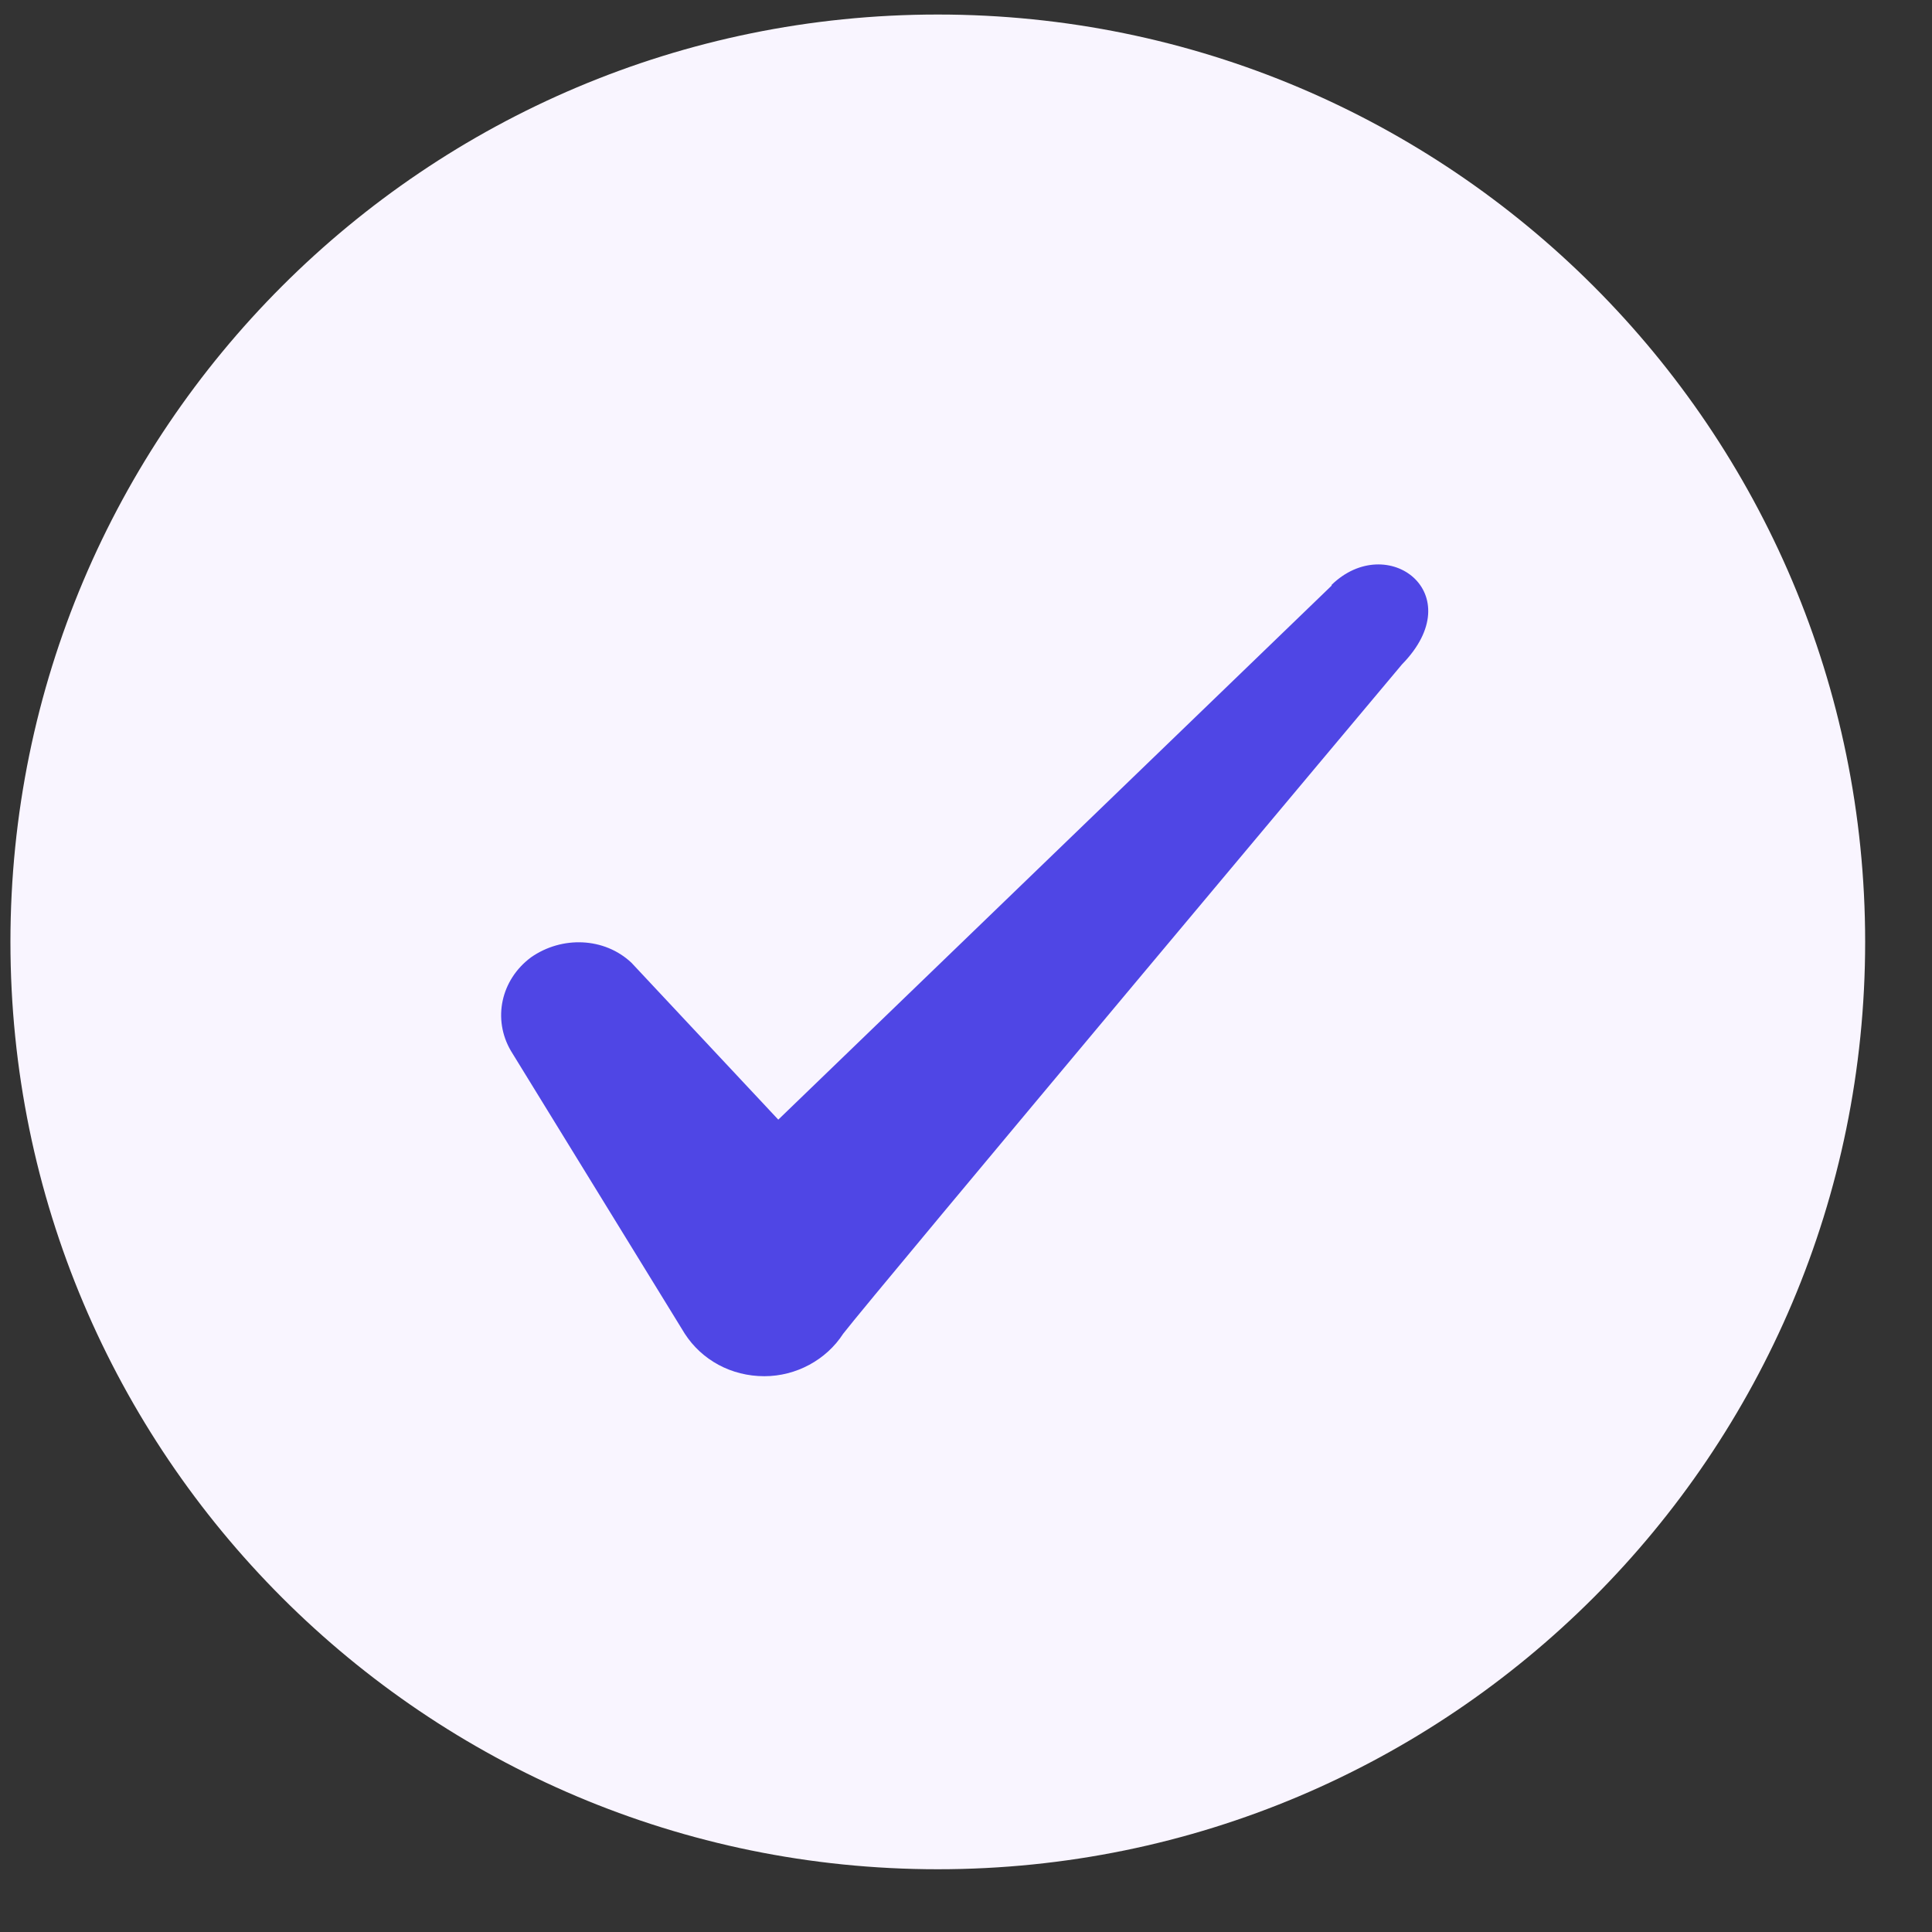 <svg width="25" height="25" viewBox="0 0 25 25" fill="none" xmlns="http://www.w3.org/2000/svg">
<rect x="0" y="0" width="25" height="25" fill="#333333" stroke="none"/>
<path d="M0.135 12.188C0.135 5.56 5.508 0.188 12.135 0.188V0.188C18.762 0.188 24.135 5.56 24.135 12.188V12.188C24.135 18.815 18.762 24.188 12.135 24.188V24.188C5.508 24.188 0.135 18.815 0.135 12.188V12.188Z" fill="#F9F5FF"/>
<path fill-rule="evenodd" clip-rule="evenodd" d="M17.231 7.578L10.071 14.488L8.171 12.458C7.821 12.128 7.271 12.108 6.871 12.388C6.481 12.678 6.371 13.188 6.611 13.598L8.861 17.258C9.081 17.598 9.461 17.808 9.891 17.808C10.301 17.808 10.691 17.598 10.911 17.258C11.271 16.788 18.141 8.598 18.141 8.598C19.041 7.678 17.951 6.868 17.231 7.568V7.578Z" fill="#4F46E5"/>
</svg>
